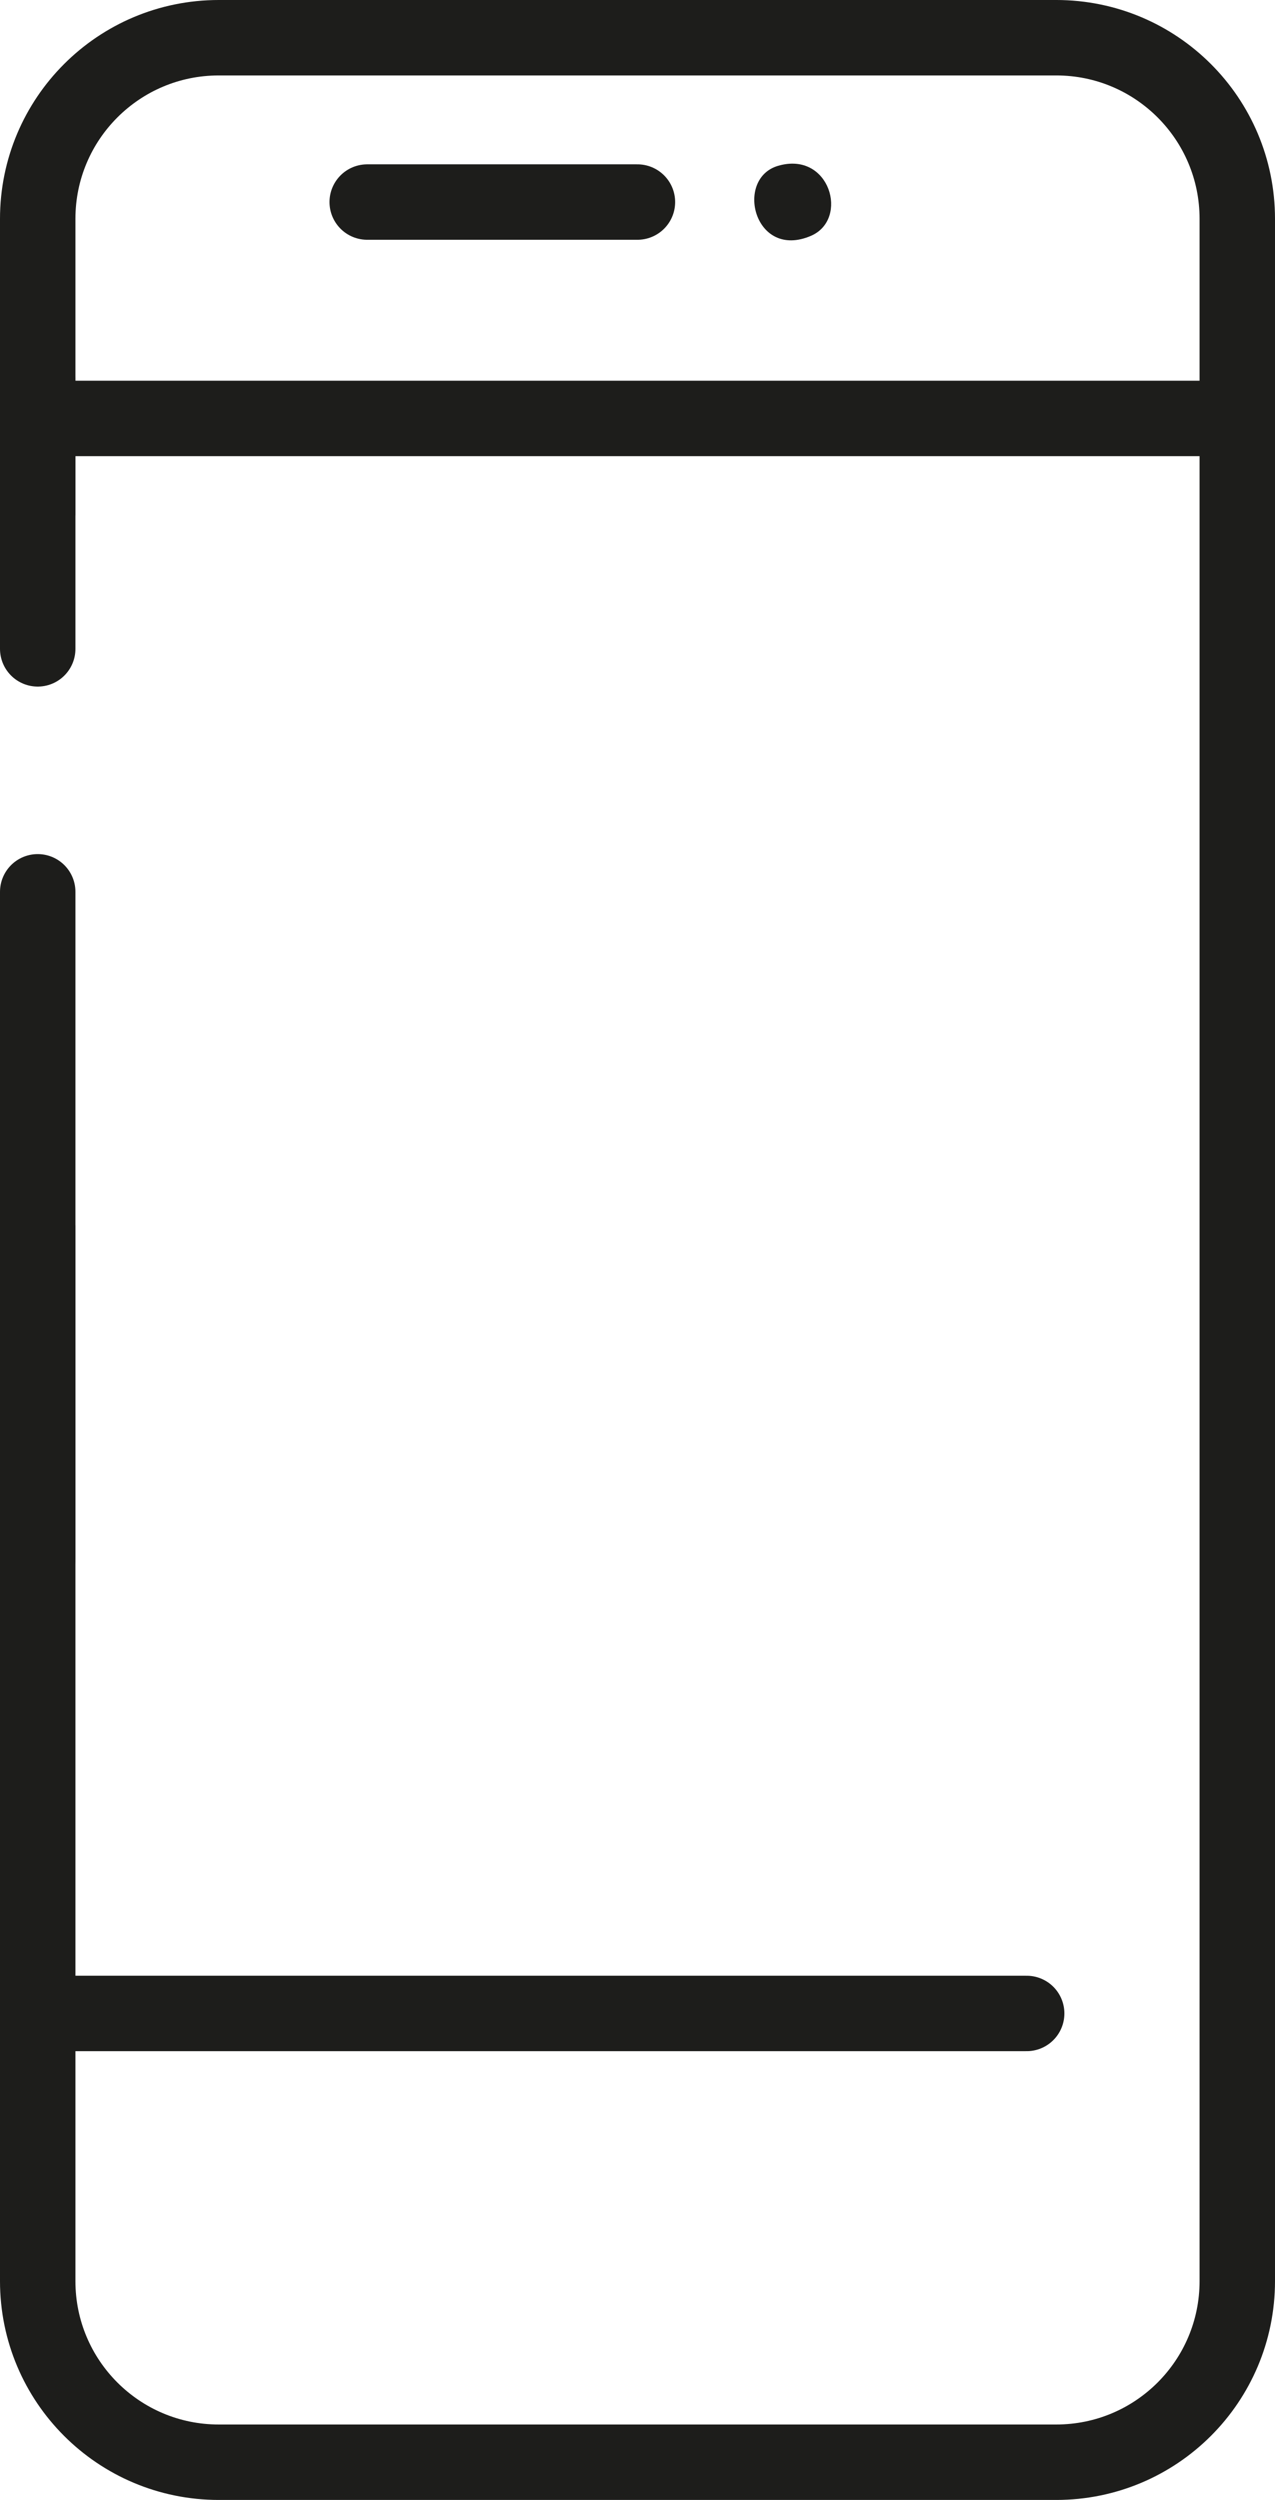 <?xml version="1.0" encoding="UTF-8"?>
<svg id="Layer_1" data-name="Layer 1" xmlns="http://www.w3.org/2000/svg" viewBox="0 0 84.51 165.67">
  <defs>
    <style>
      .cls-1 {
        fill: #1d1d1b;
      }

      .cls-2 {
        stroke-linecap: round;
        stroke-linejoin: round;
      }

      .cls-2, .cls-3 {
        fill: none;
        stroke: #1d1d1b;
        stroke-width: 5px;
      }
    </style>
  </defs>
  <line class="cls-2" x1="3.92" y1="133.43" x2="68.05" y2="133.43"/>
  <line class="cls-2" x1="24.34" y1="13.39" x2="42.25" y2="13.39"/>
  <path class="cls-3" d="M2.5,81.2v69.97c0,6.63,5.37,12,12,12h55.51c6.63,0,12-5.37,12-12V14.5h0c0-6.63-5.37-12-12-12H14.5C7.87,2.5,2.5,7.87,2.5,14.5v19.66"/>
  <path class="cls-1" d="M51.57,10.99c3.43-1.01,4.74,3.54,2.18,4.64-3.76,1.61-5.08-3.79-2.18-4.64h0Z"/>
  <line class="cls-2" x1="2.5" y1="43" x2="2.5" y2="25.32"/>
  <line class="cls-2" x1="2.5" y1="103.3" x2="2.5" y2="59.1"/>
  <line class="cls-3" x1="2.32" y1="27.73" x2="80.89" y2="27.73"/>
</svg>